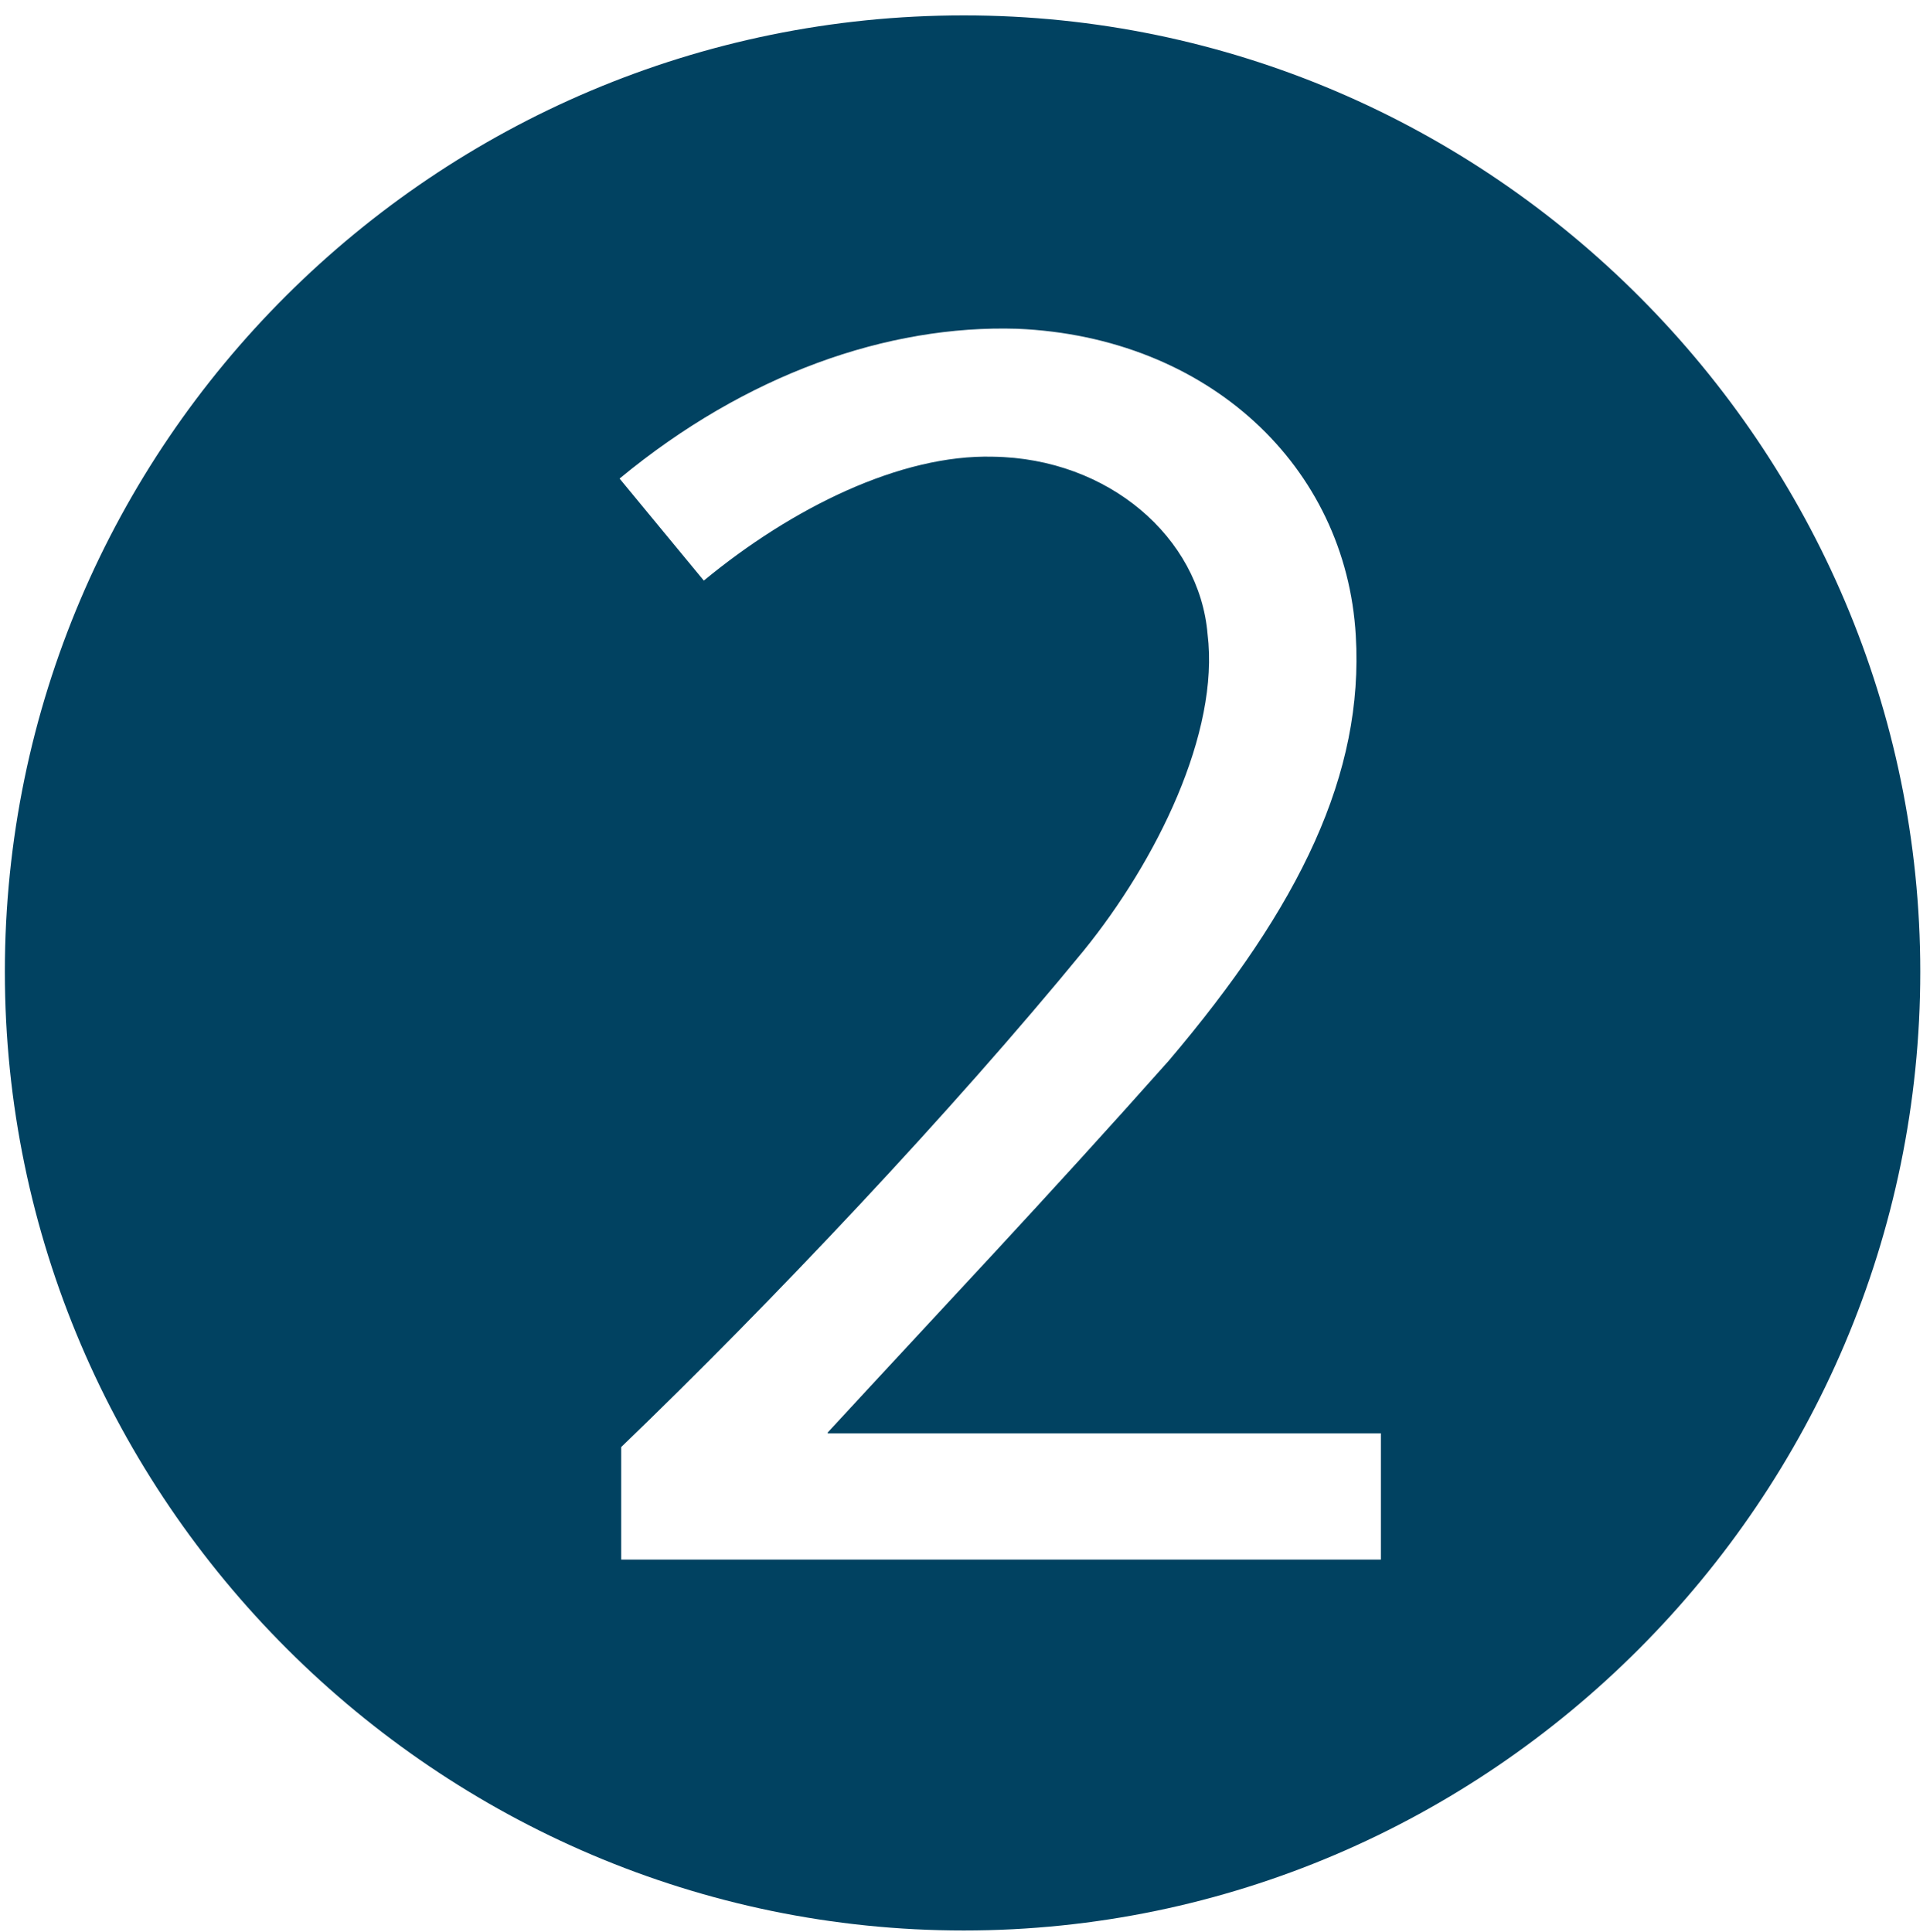 <?xml version="1.0" encoding="UTF-8"?><svg id="Layer_1" xmlns="http://www.w3.org/2000/svg" width="23.83" height="23.86" viewBox="0 0 23.83 23.86"><path d="M23.71,12c0,6.51-5.32,11.84-11.81,11.84S.06,18.52.06,12,5.38.19,11.9.19s11.81,5.35,11.81,11.81ZM10.22,17.69c1.41-1.53,2.7-2.89,4.21-4.59,1.63-1.92,2.41-3.55,2.31-5.25-.12-2.09-1.82-3.69-4.18-3.79-1.6-.05-3.35.56-4.91,1.85l1.04,1.26c1.09-.9,2.43-1.56,3.57-1.53,1.43.02,2.55,1,2.65,2.19.15,1.22-.63,2.8-1.53,3.91-1.63,1.99-3.84,4.33-5.71,6.13v1.39h9.38v-1.56h-6.83Z" style="fill:#014261; stroke-width:0px;"/></svg>